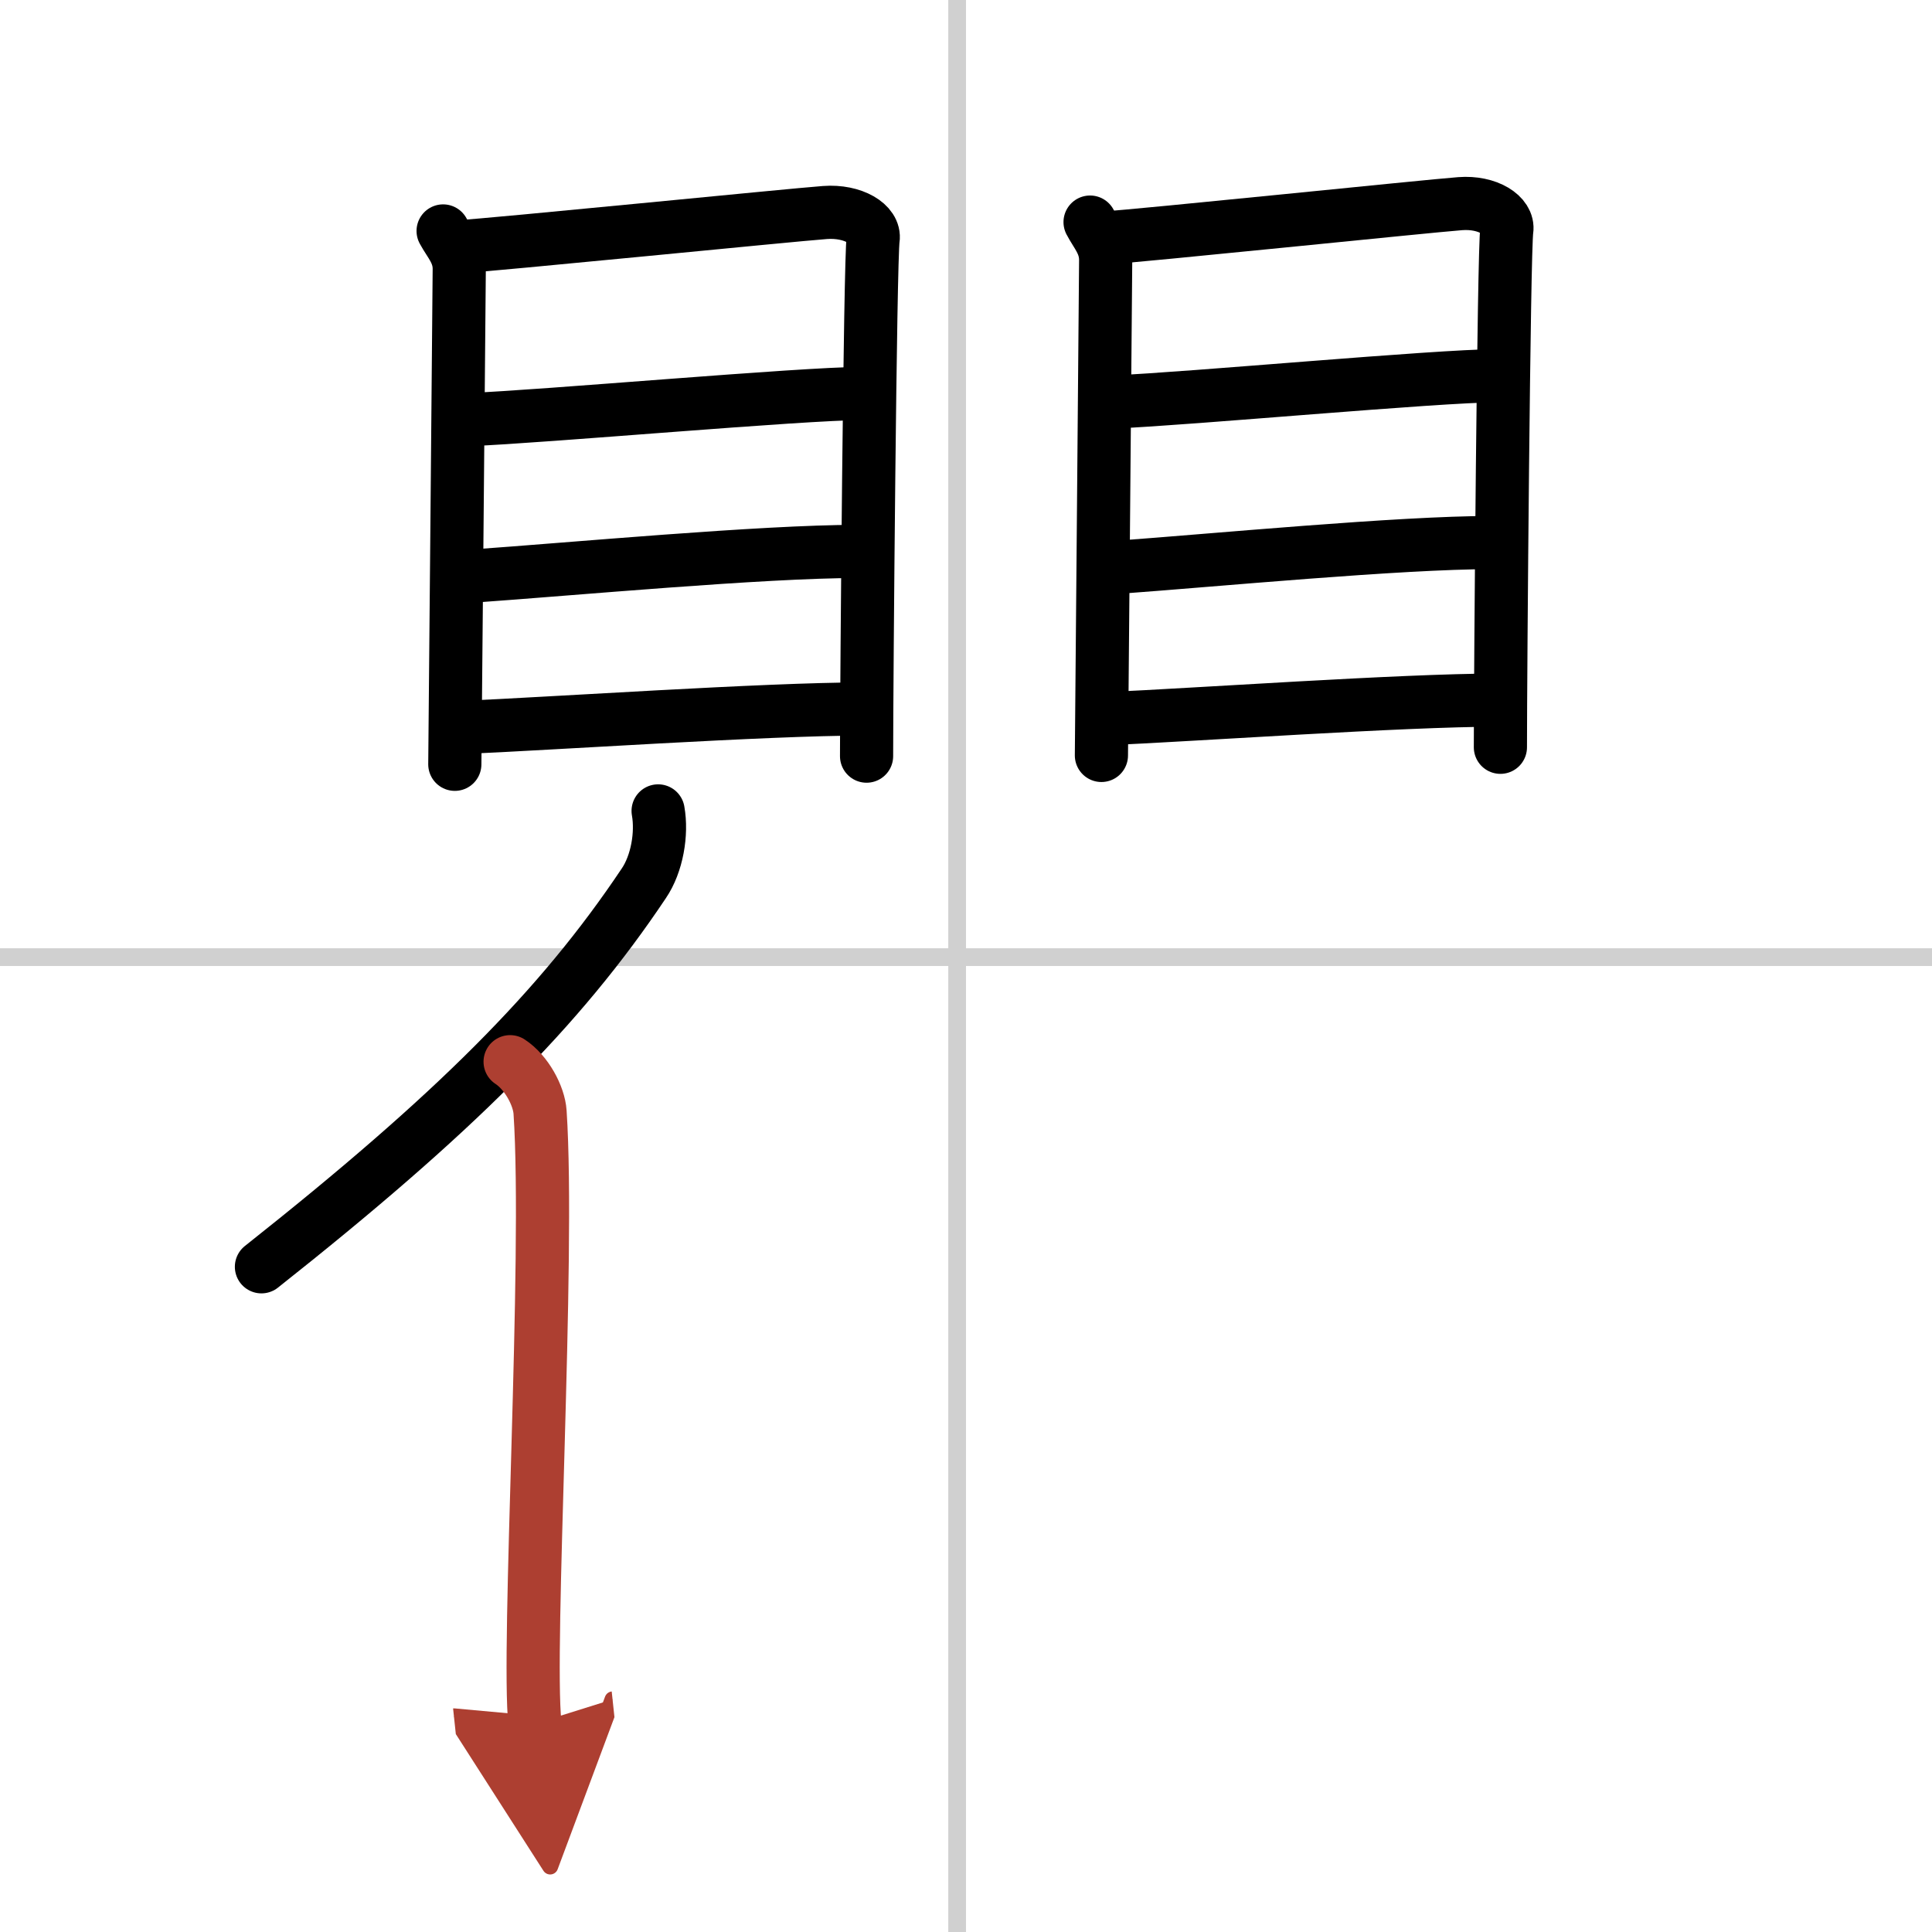 <svg width="400" height="400" viewBox="0 0 109 109" xmlns="http://www.w3.org/2000/svg"><defs><marker id="a" markerWidth="4" orient="auto" refX="1" refY="5" viewBox="0 0 10 10"><polyline points="0 0 10 5 0 10 1 5" fill="#ad3f31" stroke="#ad3f31"/></marker></defs><g fill="none" stroke="#000" stroke-linecap="round" stroke-linejoin="round" stroke-width="3"><rect width="100%" height="100%" fill="#fff" stroke="#fff"/><line x1="54" x2="54" y2="109" stroke="#d0d0d0" stroke-width="1"/><line x2="109" y1="54" y2="54" stroke="#d0d0d0" stroke-width="1"/><path d="m25 13.03c0.37 0.69 0.91 1.21 0.91 2.14s-0.25 27.48-0.25 27.95"/><path d="m25.79 13.93c2.1-0.12 18.84-1.8 20.75-1.94 1.59-0.12 2.85 0.65 2.72 1.5-0.17 1.09-0.37 24.97-0.37 29.17"/><path d="m26.49 23.67c4.14-0.16 18.77-1.47 22.14-1.47"/><path d="m26.67 32.5c5.56-0.39 16.32-1.39 21.72-1.39"/><path d="m26.1 41.04c4.78-0.2 17.16-1.04 22.56-1.04"/><path d="m61.5 12.53c0.36 0.69 0.88 1.21 0.88 2.14s-0.24 27.48-0.24 27.95"/><path d="m62.27 13.43c2.04-0.12 18.25-1.8 20.11-1.94 1.55-0.12 2.76 0.65 2.63 1.5-0.17 1.09-0.36 24.97-0.36 29.17"/><path d="m62.95 22.67c4.01-0.16 18.19-1.47 21.46-1.47"/><path d="m63.11 32c5.39-0.39 15.82-1.39 21.05-1.39"/><path d="m62.57 40.54c4.63-0.2 16.63-1.04 21.87-1.04"/><path d="M37.13,45.75c0.23,1.29-0.06,2.99-0.81,4.09C31.6,56.9,25.6,62.88,14.75,71.47"/><path d="m28.78 59.9c0.92 0.6 1.63 1.92 1.69 2.85 0.55 8.29-0.75 30.19-0.29 34.5" marker-end="url(#a)" stroke="#ad3f31"/></g></svg>
